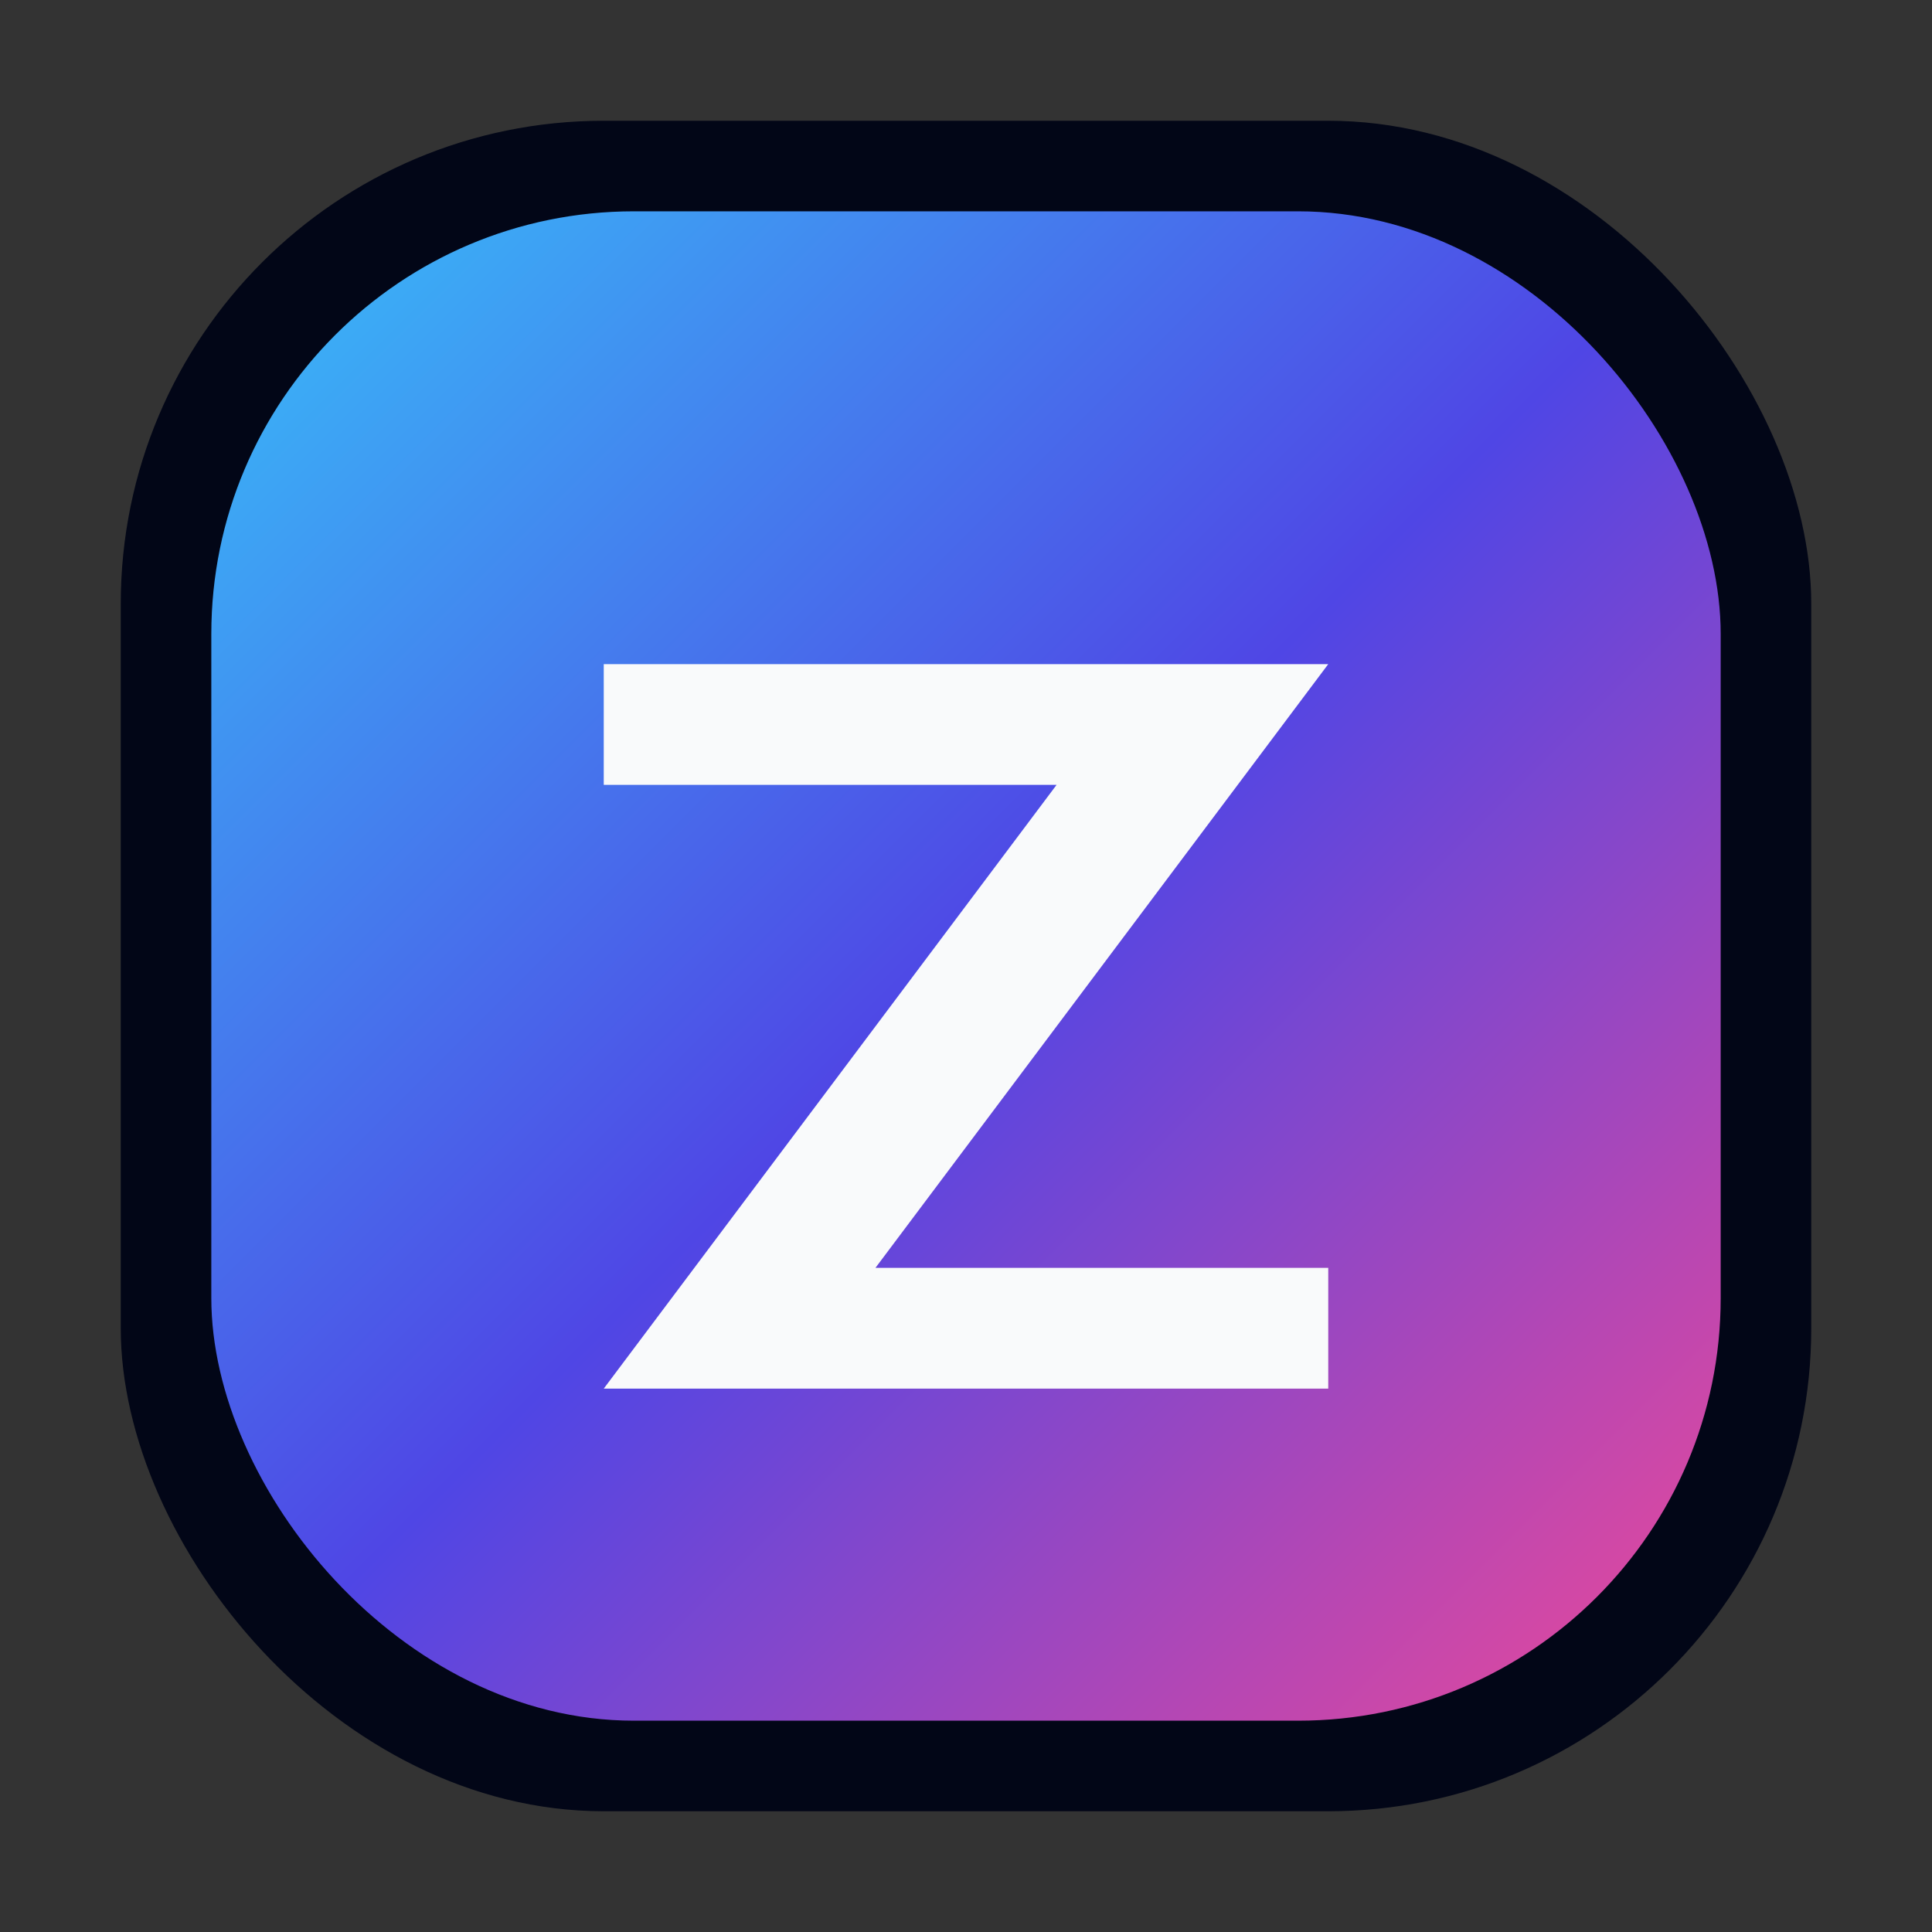 <svg xmlns="http://www.w3.org/2000/svg" viewBox="0 0 64 64">
  <rect x="0" y="0" width="64" height="64" fill="#333333" stroke="none"/>
  <defs>
    <linearGradient id="ziviGrad" x1="0" y1="0" x2="1" y2="1">
      <stop offset="0%" stop-color="#38bdf8"/>
      <stop offset="50%" stop-color="#4f46e5"/>
      <stop offset="100%" stop-color="#ec4899"/>
    </linearGradient>
  </defs>
  <rect x="4" y="4" width="56" height="56" rx="16" fill="#020617"/>
  <rect x="7" y="7" width="50" height="50" rx="14" fill="url(#ziviGrad)"/>
  <path
    d="M20 22h24l-15 20h15v4H20l15-20H20z"
    fill="#f9fafb"
  />
</svg>

